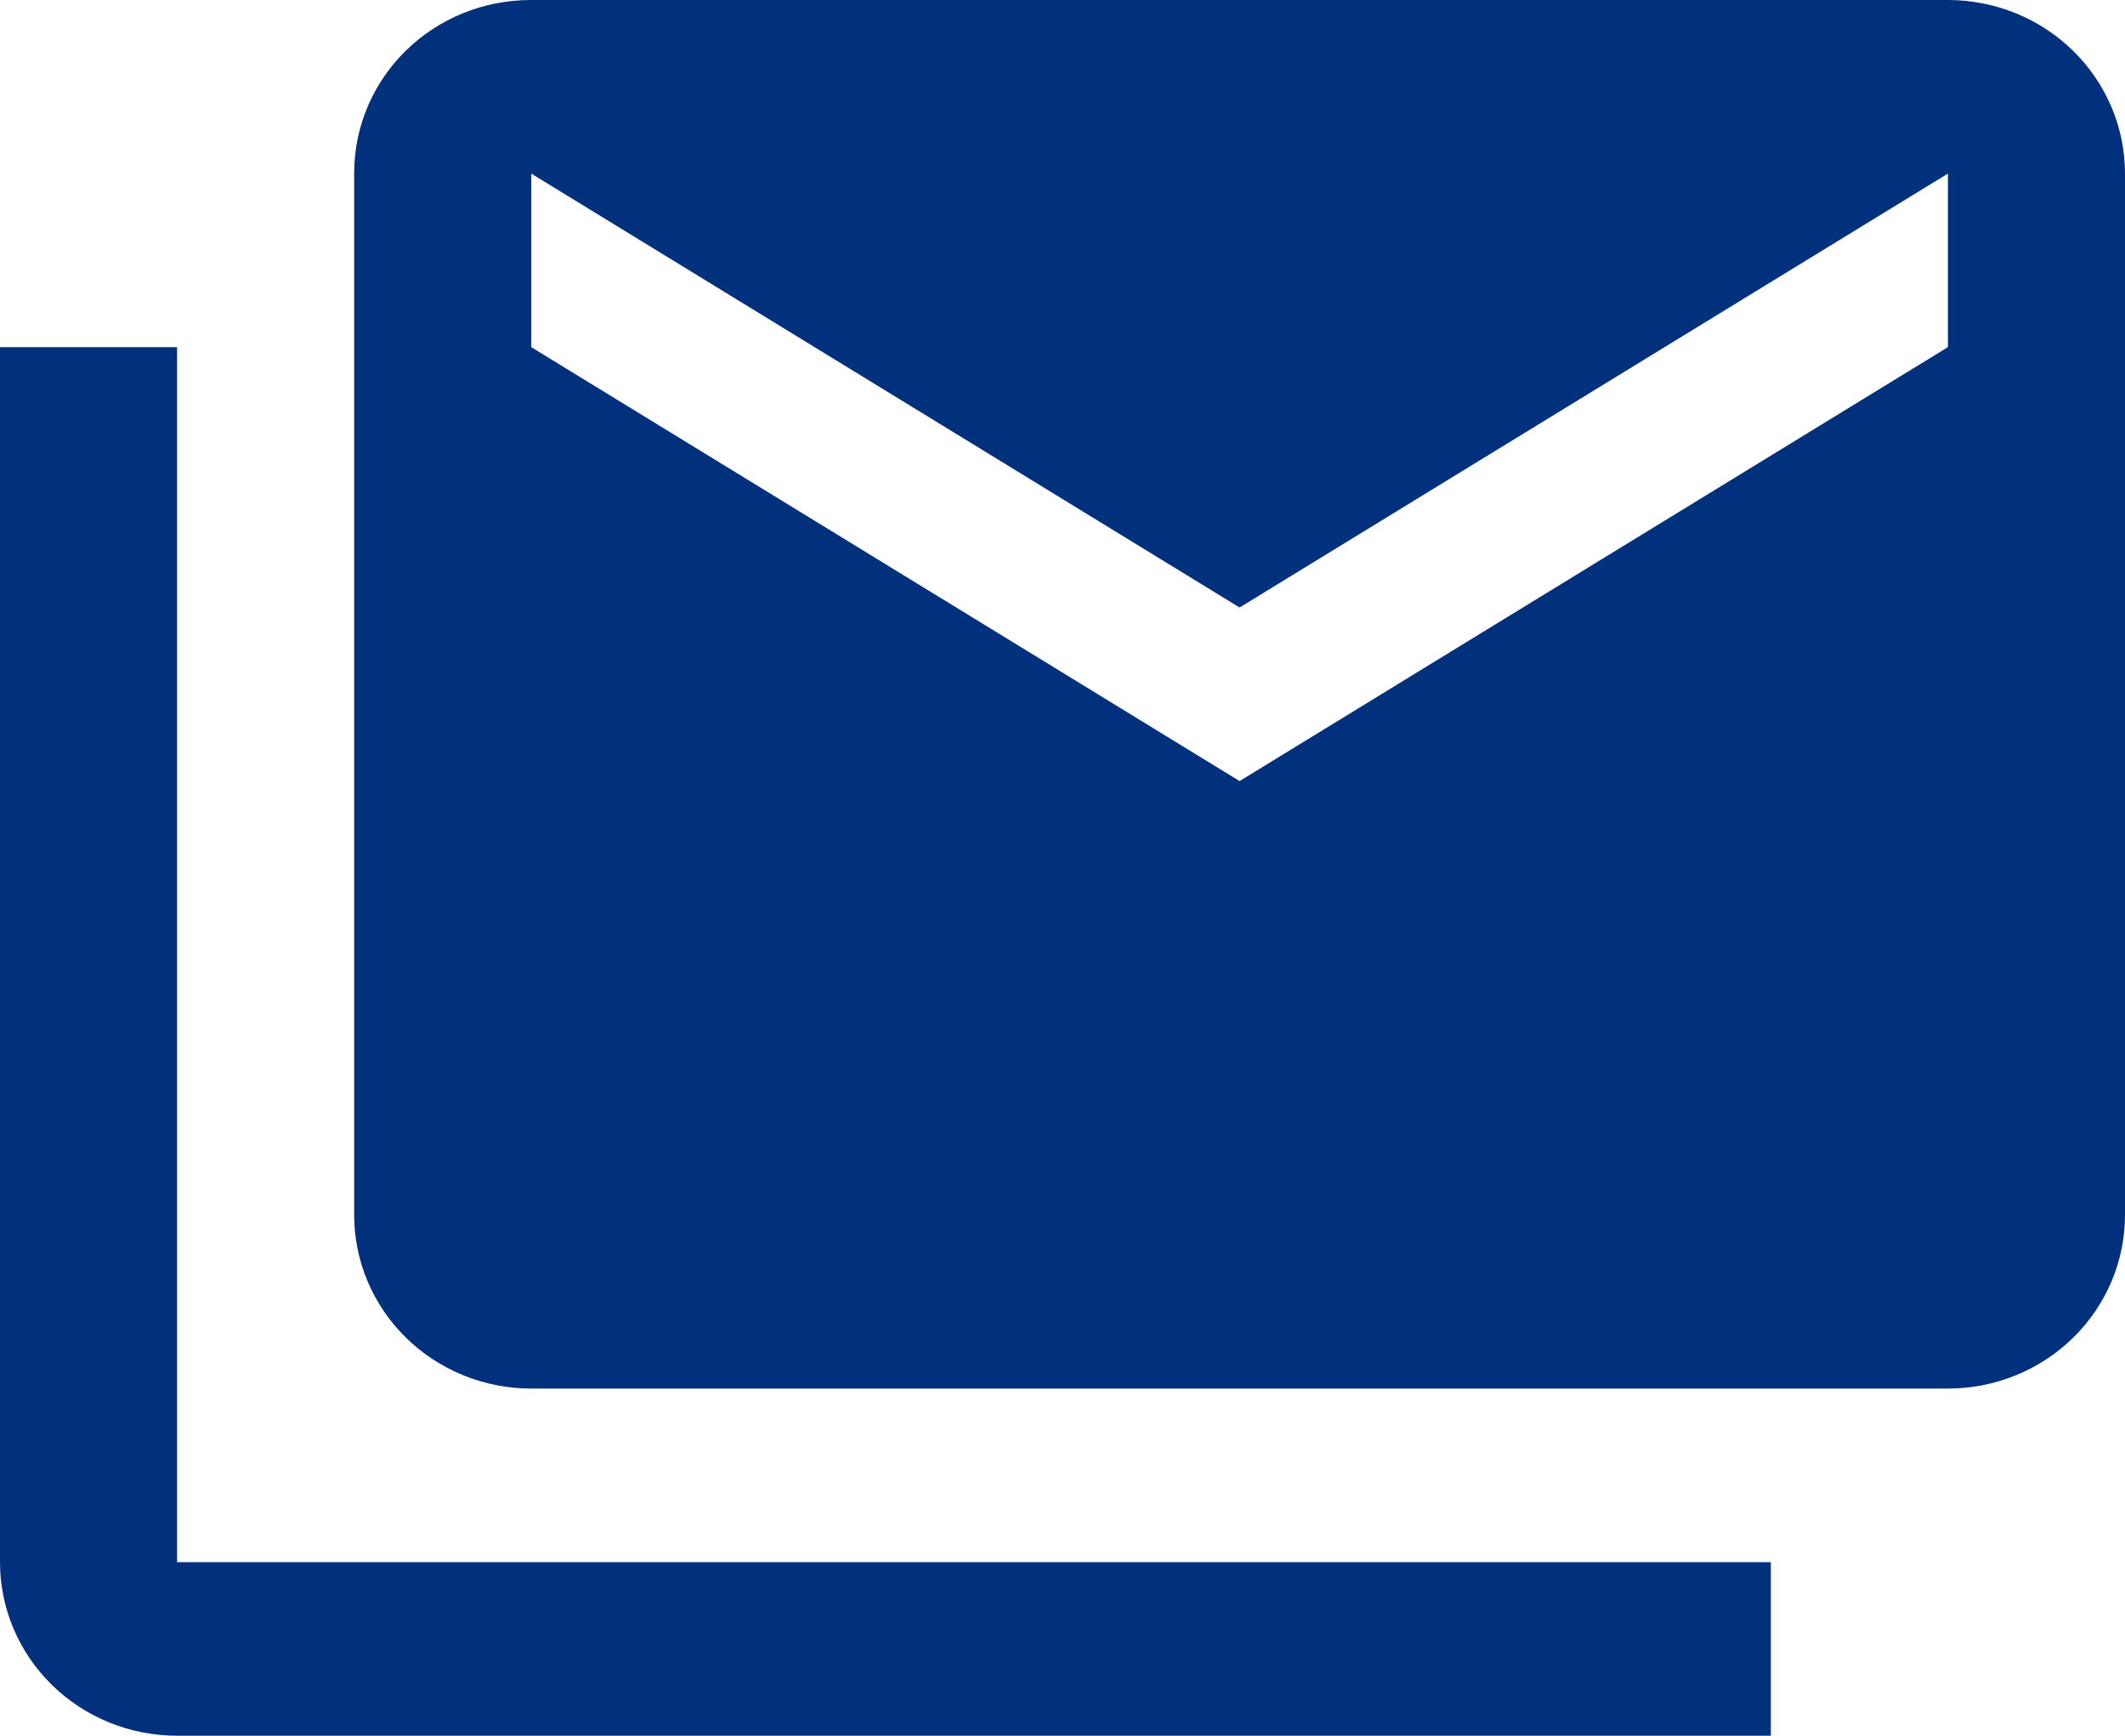 <svg width="60" height="49" viewBox="0 0 60 49" fill="none" xmlns="http://www.w3.org/2000/svg">
<path d="M55 9.8V4.9L35 17.15L15 4.9V9.8L35 22.05L55 9.8ZM55 0C56.326 0 57.598 0.516 58.535 1.435C59.473 2.354 60 3.6 60 4.9V34.3C60 35.6 59.473 36.846 58.535 37.765C57.598 38.684 56.326 39.2 55 39.2H15C13.674 39.2 12.402 38.684 11.464 37.765C10.527 36.846 10 35.6 10 34.3V4.9C10 2.18 12.225 0 15 0H55ZM5 9.8V44.1H50V49H5C3.674 49 2.402 48.484 1.464 47.565C0.527 46.646 0 45.4 0 44.1V9.8H5Z" fill="#01307C"/>
</svg>
